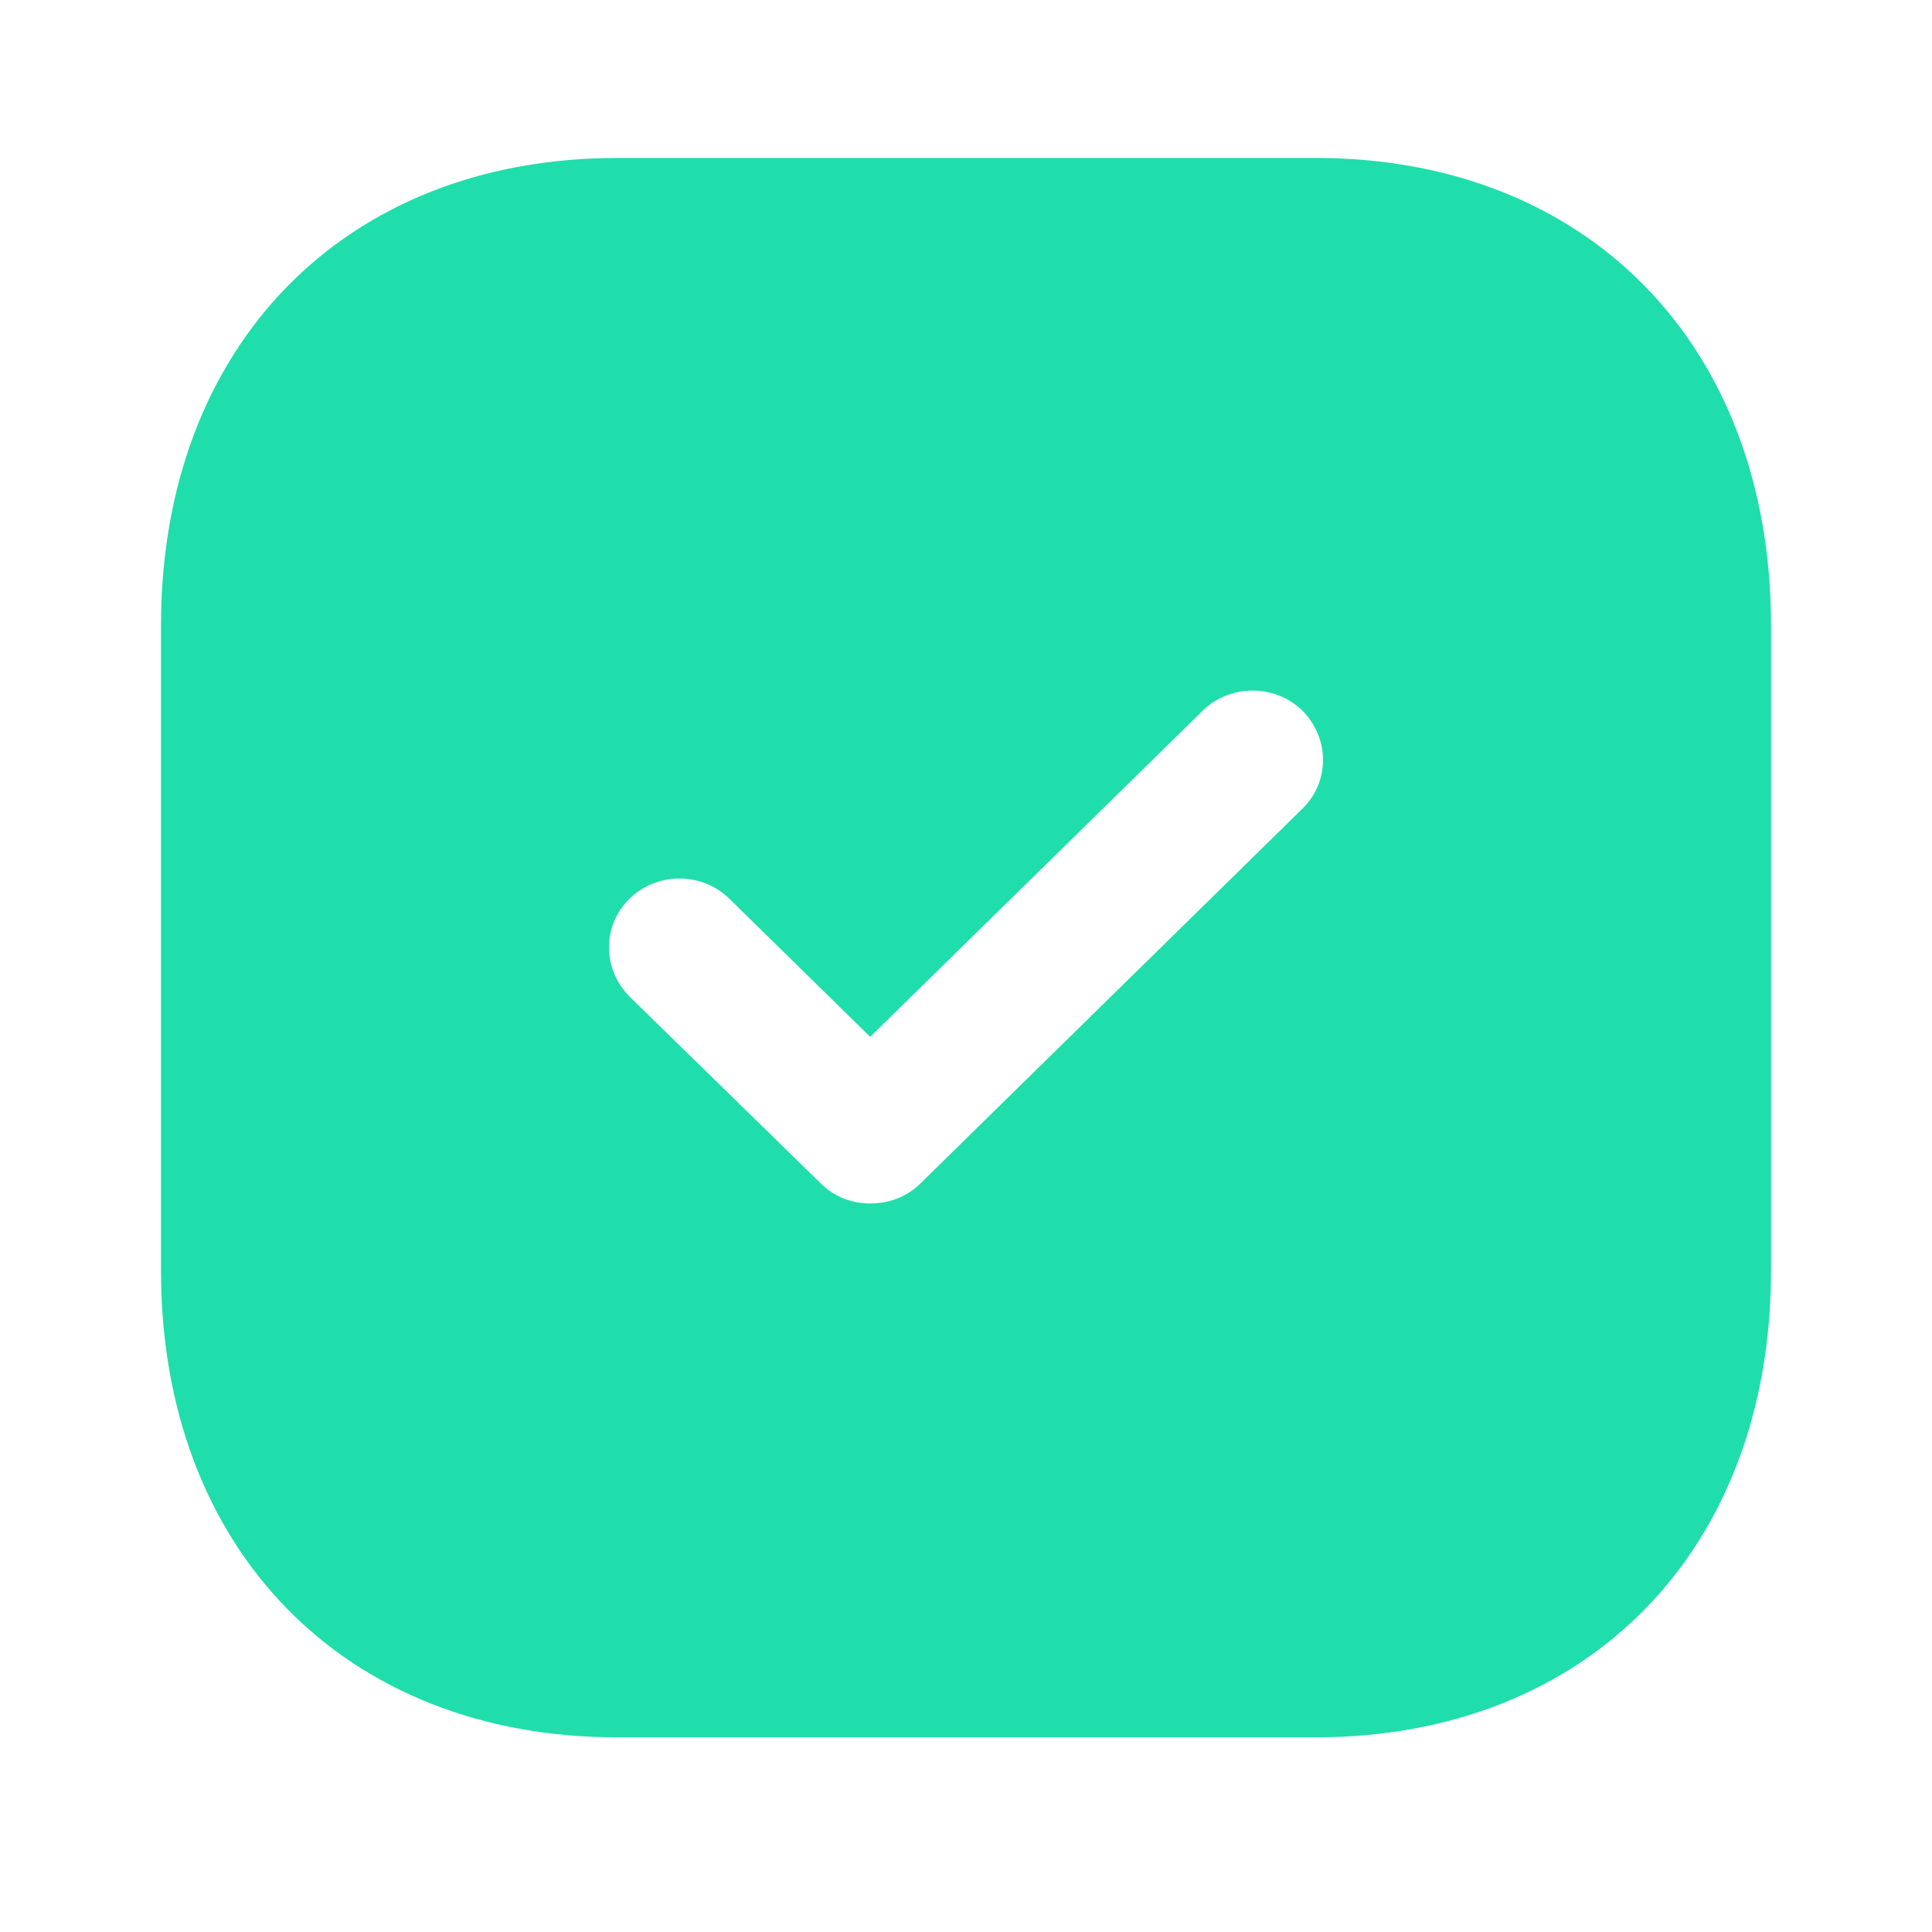 <?xml version="1.0" encoding="UTF-8"?> <svg xmlns="http://www.w3.org/2000/svg" width="24" height="24" viewBox="0 0 24 24" fill="none"> <path fill-rule="evenodd" clip-rule="evenodd" d="M7.67 1.962H16.34C19.73 1.962 22 4.297 22 7.769V15.785C22 19.247 19.73 21.582 16.34 21.582H7.67C4.28 21.582 2 19.247 2 15.785V7.769C2 4.297 4.28 1.962 7.67 1.962ZM11.43 14.705L16.18 10.045C16.52 9.712 16.52 9.172 16.18 8.829C15.84 8.495 15.28 8.495 14.94 8.829L10.81 12.88L9.06 11.164C8.72 10.83 8.16 10.83 7.82 11.164C7.48 11.497 7.48 12.037 7.82 12.38L10.2 14.705C10.37 14.872 10.59 14.95 10.81 14.95C11.04 14.95 11.26 14.872 11.43 14.705Z" fill="#1FDEAB"></path> </svg> 